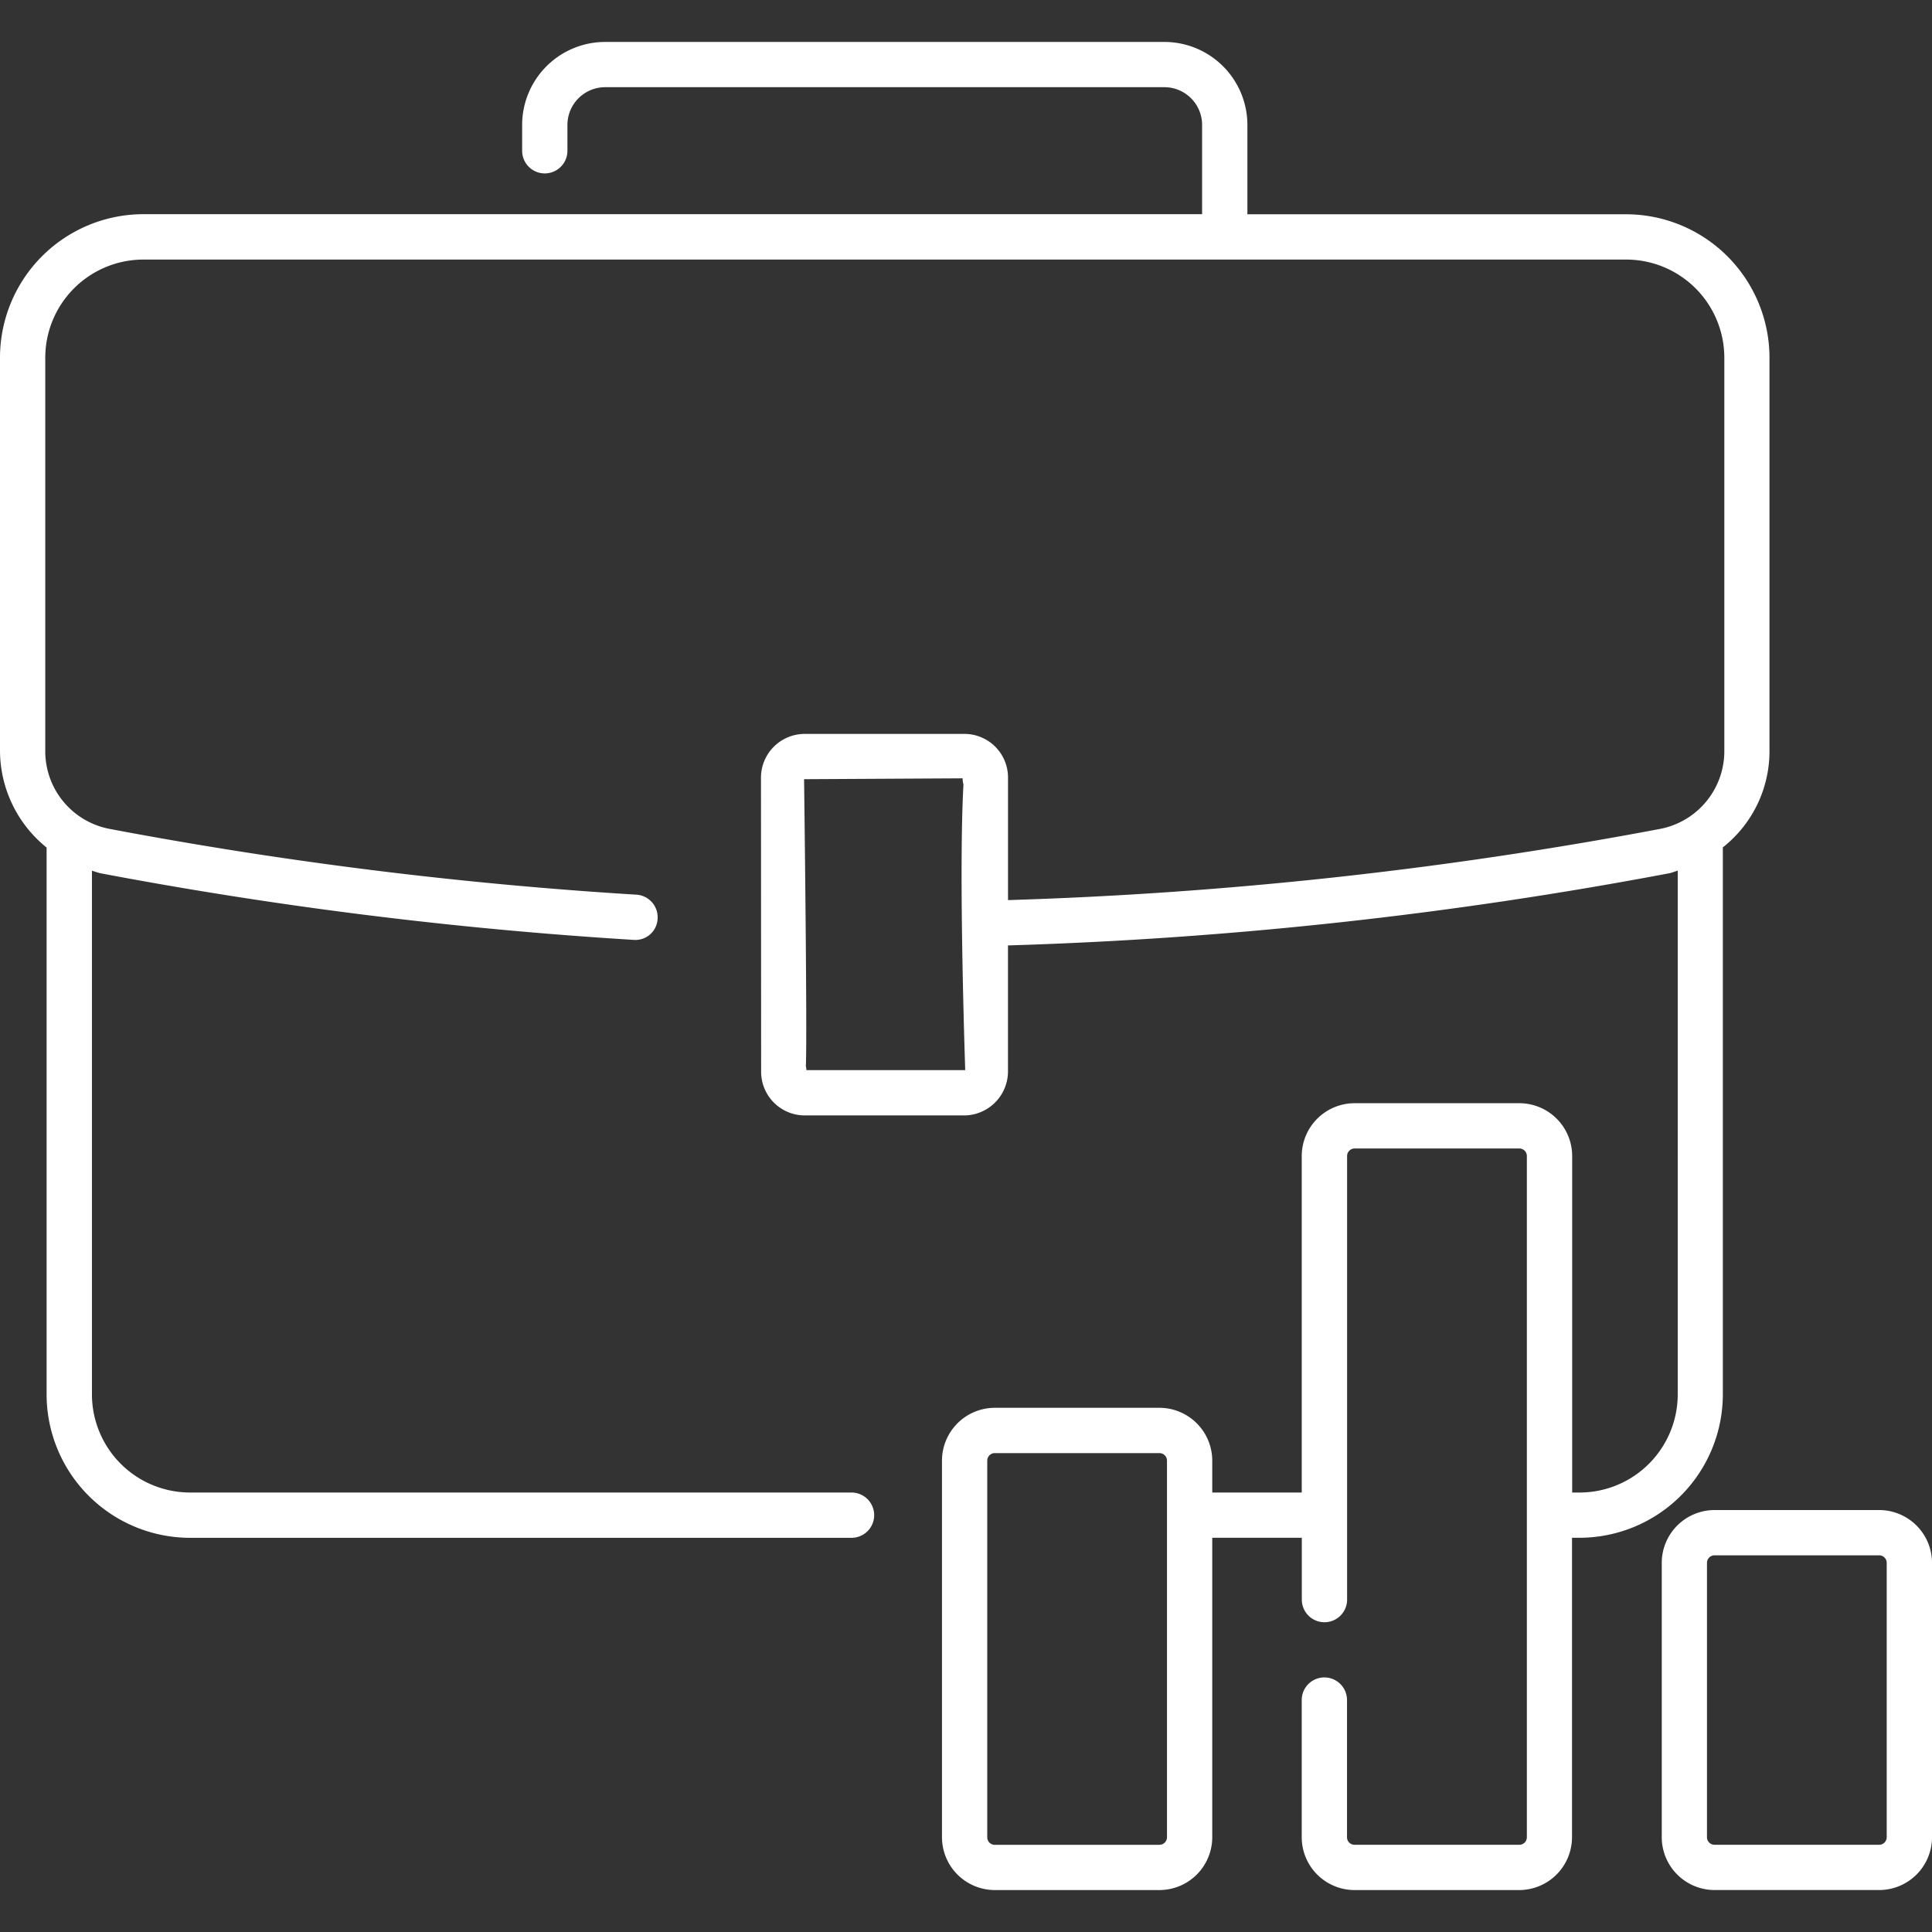 <svg xmlns="http://www.w3.org/2000/svg" xmlns:xlink="http://www.w3.org/1999/xlink" width="100" height="100" viewBox="0 0 100 100">
  <rect x="0" y="0" width="100" height="100" fill="#333333" stroke="none"/>
  <defs>
    <clipPath id="clip-path">
      <rect id="Rectangle_23" data-name="Rectangle 23" width="100" height="100" transform="translate(2118 7109)" fill="#fff"/>
    </clipPath>
  </defs>
  <g id="Our_Intermediary_Services_1" data-name="Our Intermediary Services 1" transform="translate(-2118 -7109)" clip-path="url(#clip-path)">
    <g id="business_14183101" transform="translate(2113.312 7104.313)">
      <path id="Path_1" data-name="Path 1" d="M7.1,48.557V76.862a7.43,7.43,0,0,0,7.422,7.422H48.763a1.172,1.172,0,1,0,0-2.344H14.525a5.084,5.084,0,0,1-5.078-5.078V49.756c.153.042.3.1.454.133a220.879,220.879,0,0,0,27.584,3.446,1.15,1.15,0,0,0,1.241-1.1,1.172,1.172,0,0,0-1.1-1.24,218.56,218.56,0,0,1-27.278-3.407,4.09,4.09,0,0,1-3.317-4.047V23.2a5.084,5.084,0,0,1,5.078-5.078H88.86A5.084,5.084,0,0,1,93.939,23.2V43.541a4.1,4.1,0,0,1-3.3,4.045,217.178,217.178,0,0,1-33.776,3.69c0-3.075,0-5.868,0-6.293v-.055h0a2.259,2.259,0,0,0-2.216-2.254H46.305a2.267,2.267,0,0,0-2.229,2.3l.008,15.154v.007h0v.044a2.26,2.26,0,0,0,2.232,2.242h8.329a2.282,2.282,0,0,0,2.216-2.287c0-1.659,0-4.913,0-6.512a219.51,219.51,0,0,0,34.258-3.741c.142-.034.27-.089.408-.13V76.862a5.084,5.084,0,0,1-5.078,5.078h-.385V64.523a2.738,2.738,0,0,0-2.734-2.734H74.8a2.738,2.738,0,0,0-2.734,2.734V81.94H67.434V80.29A2.738,2.738,0,0,0,64.7,77.555H56.179a2.738,2.738,0,0,0-2.734,2.734V99.782a2.738,2.738,0,0,0,2.734,2.734H64.7a2.738,2.738,0,0,0,2.734-2.734v-15.5h4.636v3.2a1.172,1.172,0,0,0,2.344,0V64.523a.391.391,0,0,1,.391-.391h8.522a.391.391,0,0,1,.391.391V99.782a.391.391,0,0,1-.391.391H74.8a.391.391,0,0,1-.391-.391v-7.1a1.172,1.172,0,1,0-2.344,0v7.1a2.738,2.738,0,0,0,2.734,2.734h8.522a2.738,2.738,0,0,0,2.734-2.734v-15.5h.385a7.43,7.43,0,0,0,7.422-7.422V48.547a6.335,6.335,0,0,0,2.414-5.006V23.2a7.43,7.43,0,0,0-7.422-7.422H69.253v-4.62a4.3,4.3,0,0,0-4.3-4.3H36.014a4.3,4.3,0,0,0-4.3,4.3v1.333a1.172,1.172,0,0,0,2.344,0V11.156A1.955,1.955,0,0,1,36.014,9.2H64.956a1.955,1.955,0,0,1,1.953,1.953v4.62H12.11A7.43,7.43,0,0,0,4.688,23.2V43.541A6.464,6.464,0,0,0,7.1,48.556ZM46.428,60.133h0Zm0-.057a1.113,1.113,0,0,0-.029-.209c.079-1.649-.094-15.006-.092-14.849l8.228-.045h-.022a1.164,1.164,0,0,0,.044.32c-.262,4.6.088,14.625.09,14.783Zm18.273,40.1H56.179a.391.391,0,0,1-.391-.391V80.29a.391.391,0,0,1,.391-.391H64.7a.391.391,0,0,1,.391.391V99.782A.391.391,0,0,1,64.7,100.173Z" fill="#fff"/>
      <path id="Path_2" data-name="Path 2" d="M93.432,82.847A2.738,2.738,0,0,0,90.7,85.581v14.2a2.738,2.738,0,0,0,2.734,2.734h8.521a2.738,2.738,0,0,0,2.734-2.734v-14.2a2.738,2.738,0,0,0-2.734-2.734Zm8.912,2.734v14.2a.391.391,0,0,1-.391.391H93.432a.391.391,0,0,1-.391-.391v-14.2a.391.391,0,0,1,.391-.391h8.521a.391.391,0,0,1,.391.391Z" fill="#fff"/>
    </g>
  </g>
</svg>
